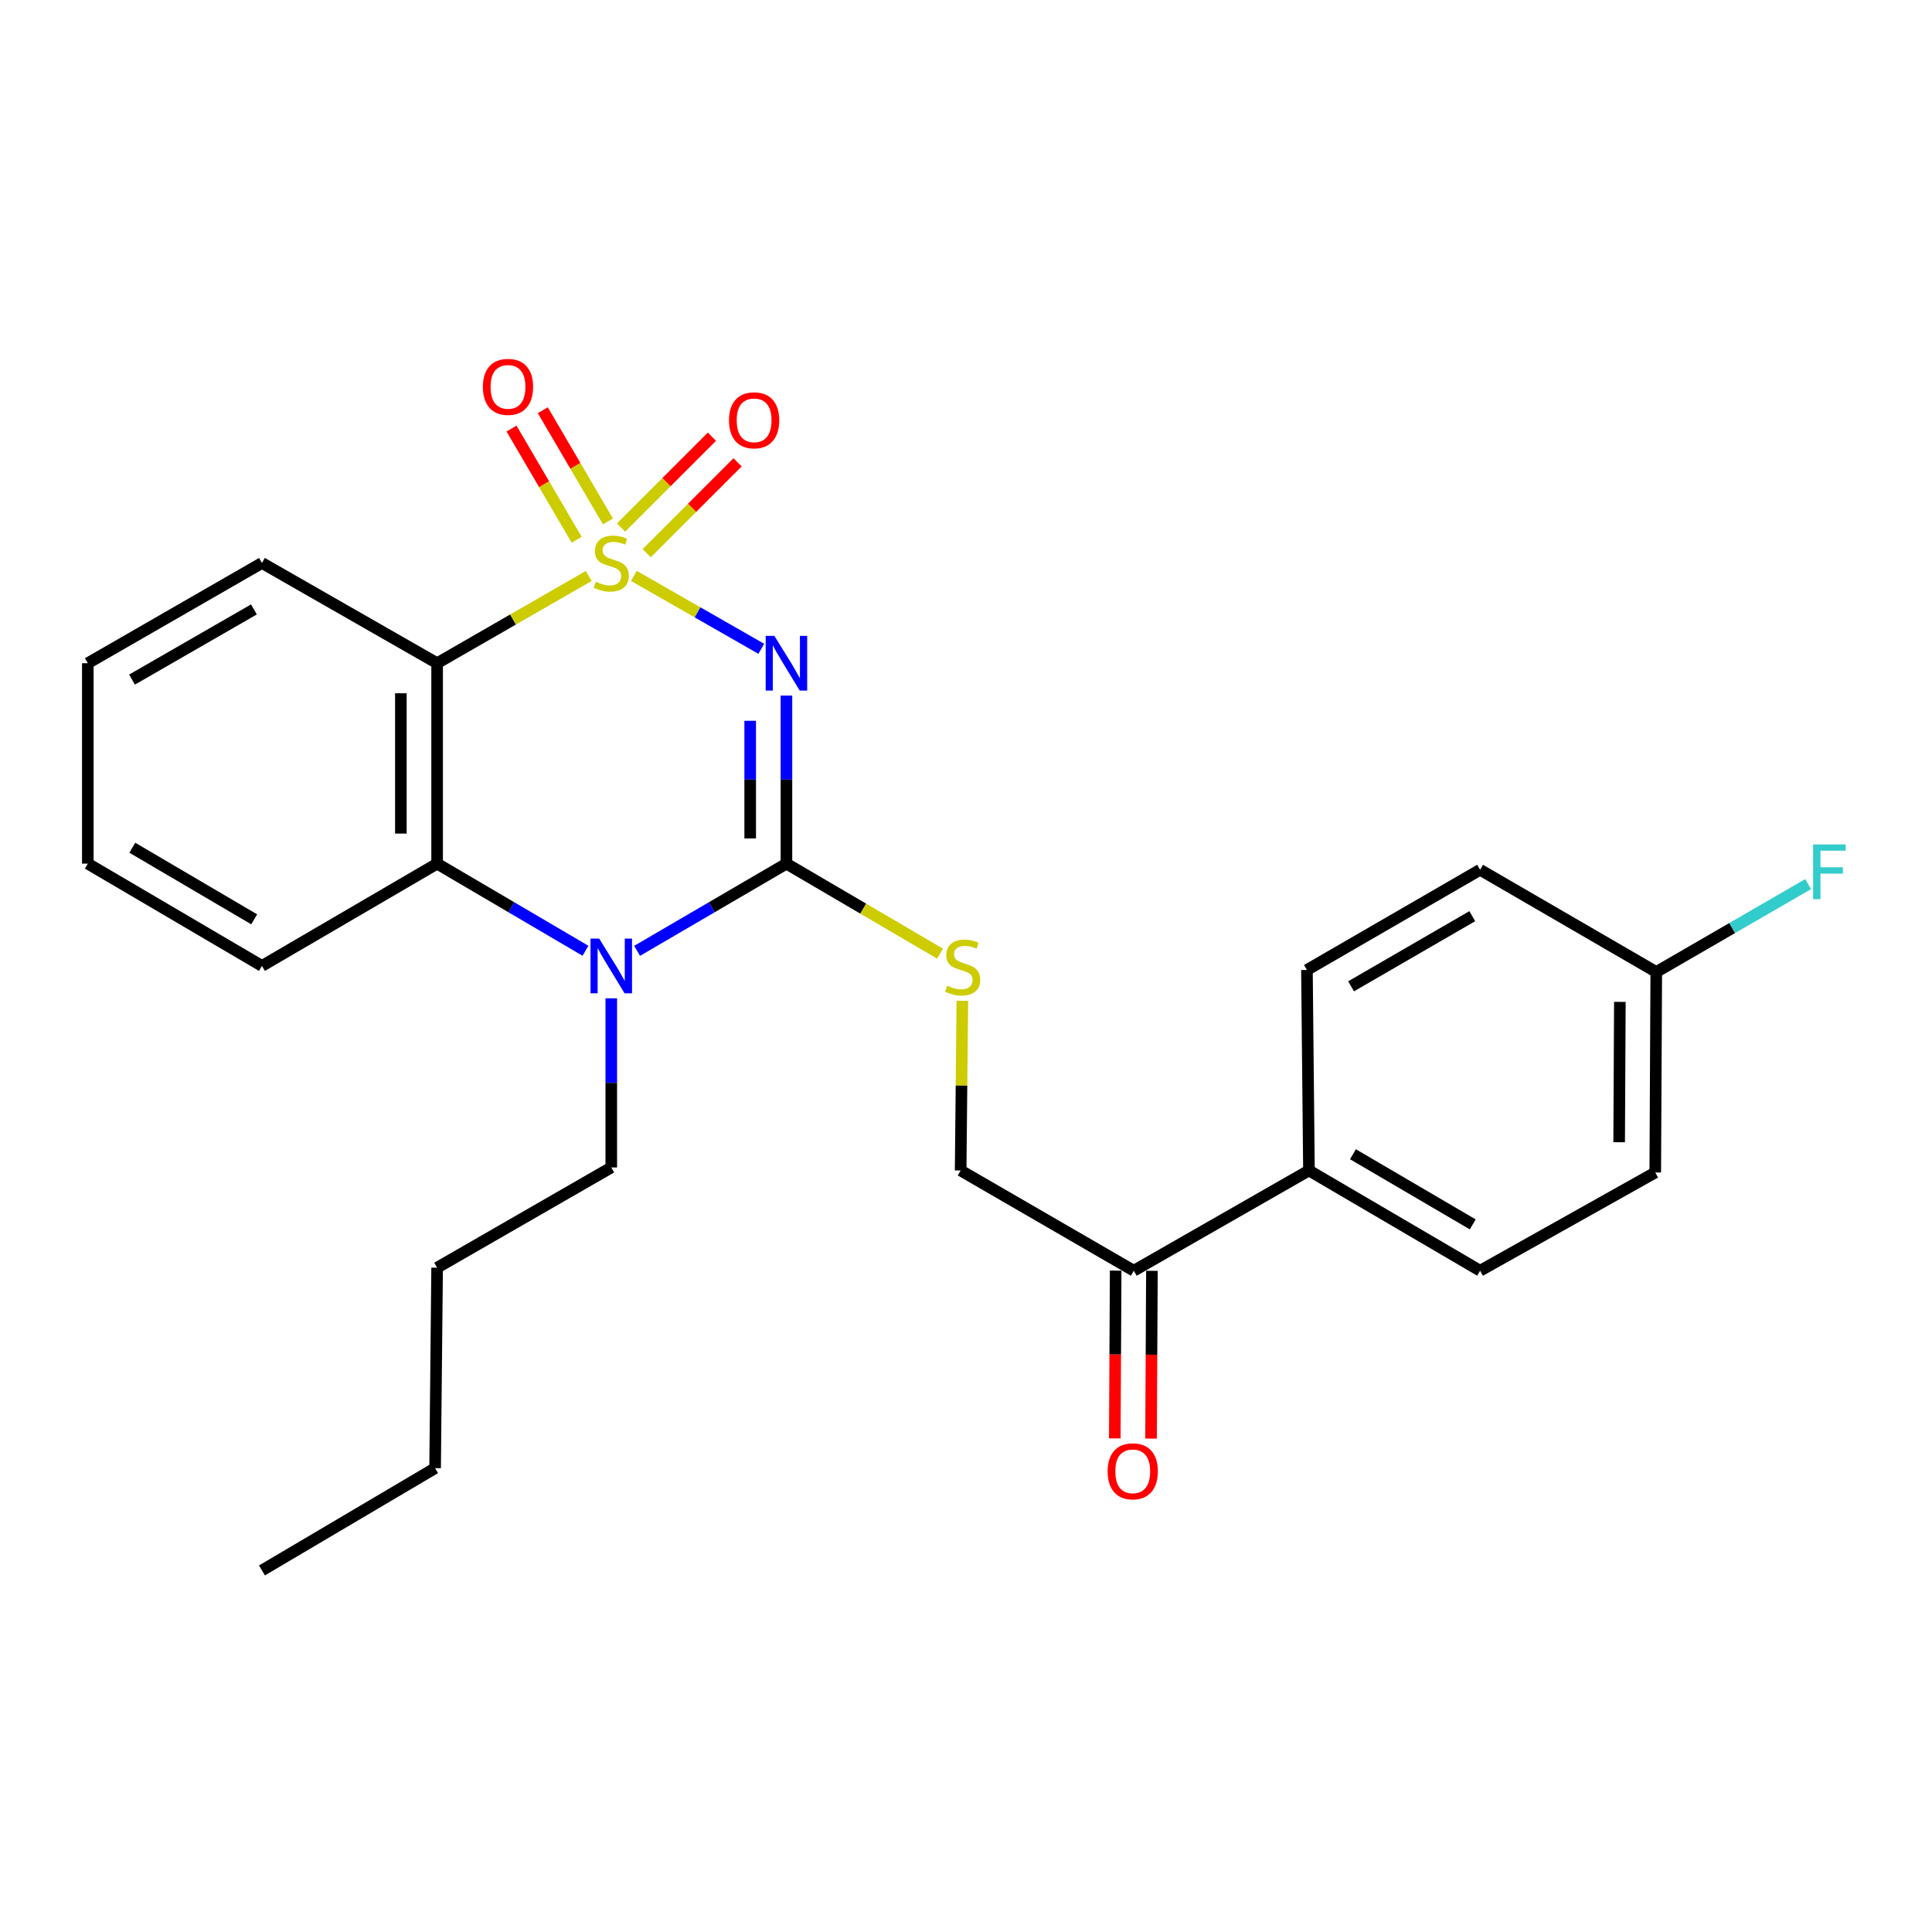 <?xml version='1.0' encoding='iso-8859-1'?>
<svg version='1.1' baseProfile='full'
              xmlns='http://www.w3.org/2000/svg'
                      xmlns:rdkit='http://www.rdkit.org/xml'
                      xmlns:xlink='http://www.w3.org/1999/xlink'
                  xml:space='preserve'
width='1000px' height='1000px' viewBox='0 0 1000 1000'>
<!-- END OF HEADER -->
<rect style='opacity:1.0;fill:#FFFFFF;stroke:none' width='1000' height='1000' x='0' y='0'> </rect>
<path class='bond-0' d='M 328.088,298.082 L 361.067,316.955' style='fill:none;fill-rule:evenodd;stroke:#CCCC00;stroke-width:6px;stroke-linecap:butt;stroke-linejoin:miter;stroke-opacity:1' />
<path class='bond-0' d='M 361.067,316.955 L 394.047,335.828' style='fill:none;fill-rule:evenodd;stroke:#0000FF;stroke-width:6px;stroke-linecap:butt;stroke-linejoin:miter;stroke-opacity:1' />
<path class='bond-2' d='M 304.716,298.115 L 265.484,320.695' style='fill:none;fill-rule:evenodd;stroke:#CCCC00;stroke-width:6px;stroke-linecap:butt;stroke-linejoin:miter;stroke-opacity:1' />
<path class='bond-2' d='M 265.484,320.695 L 226.253,343.276' style='fill:none;fill-rule:evenodd;stroke:#000000;stroke-width:6px;stroke-linecap:butt;stroke-linejoin:miter;stroke-opacity:1' />
<path class='bond-6' d='M 334.724,286.335 L 358.244,262.818' style='fill:none;fill-rule:evenodd;stroke:#CCCC00;stroke-width:6px;stroke-linecap:butt;stroke-linejoin:miter;stroke-opacity:1' />
<path class='bond-6' d='M 358.244,262.818 L 381.763,239.302' style='fill:none;fill-rule:evenodd;stroke:#FF0000;stroke-width:6px;stroke-linecap:butt;stroke-linejoin:miter;stroke-opacity:1' />
<path class='bond-6' d='M 321.456,273.065 L 344.976,249.549' style='fill:none;fill-rule:evenodd;stroke:#CCCC00;stroke-width:6px;stroke-linecap:butt;stroke-linejoin:miter;stroke-opacity:1' />
<path class='bond-6' d='M 344.976,249.549 L 368.495,226.033' style='fill:none;fill-rule:evenodd;stroke:#FF0000;stroke-width:6px;stroke-linecap:butt;stroke-linejoin:miter;stroke-opacity:1' />
<path class='bond-7' d='M 314.668,269.885 L 297.807,241.111' style='fill:none;fill-rule:evenodd;stroke:#CCCC00;stroke-width:6px;stroke-linecap:butt;stroke-linejoin:miter;stroke-opacity:1' />
<path class='bond-7' d='M 297.807,241.111 L 280.946,212.338' style='fill:none;fill-rule:evenodd;stroke:#FF0000;stroke-width:6px;stroke-linecap:butt;stroke-linejoin:miter;stroke-opacity:1' />
<path class='bond-7' d='M 298.478,279.372 L 281.617,250.599' style='fill:none;fill-rule:evenodd;stroke:#CCCC00;stroke-width:6px;stroke-linecap:butt;stroke-linejoin:miter;stroke-opacity:1' />
<path class='bond-7' d='M 281.617,250.599 L 264.756,221.825' style='fill:none;fill-rule:evenodd;stroke:#FF0000;stroke-width:6px;stroke-linecap:butt;stroke-linejoin:miter;stroke-opacity:1' />
<path class='bond-1' d='M 407.061,360.03 L 407.061,403.527' style='fill:none;fill-rule:evenodd;stroke:#0000FF;stroke-width:6px;stroke-linecap:butt;stroke-linejoin:miter;stroke-opacity:1' />
<path class='bond-1' d='M 407.061,403.527 L 407.061,447.024' style='fill:none;fill-rule:evenodd;stroke:#000000;stroke-width:6px;stroke-linecap:butt;stroke-linejoin:miter;stroke-opacity:1' />
<path class='bond-1' d='M 388.297,373.079 L 388.297,403.527' style='fill:none;fill-rule:evenodd;stroke:#0000FF;stroke-width:6px;stroke-linecap:butt;stroke-linejoin:miter;stroke-opacity:1' />
<path class='bond-1' d='M 388.297,403.527 L 388.297,433.975' style='fill:none;fill-rule:evenodd;stroke:#000000;stroke-width:6px;stroke-linecap:butt;stroke-linejoin:miter;stroke-opacity:1' />
<path class='bond-5' d='M 407.061,447.024 L 446.814,470.319' style='fill:none;fill-rule:evenodd;stroke:#000000;stroke-width:6px;stroke-linecap:butt;stroke-linejoin:miter;stroke-opacity:1' />
<path class='bond-5' d='M 446.814,470.319 L 486.566,493.613' style='fill:none;fill-rule:evenodd;stroke:#CCCC00;stroke-width:6px;stroke-linecap:butt;stroke-linejoin:miter;stroke-opacity:1' />
<path class='bond-26' d='M 407.061,447.024 L 368.411,469.591' style='fill:none;fill-rule:evenodd;stroke:#000000;stroke-width:6px;stroke-linecap:butt;stroke-linejoin:miter;stroke-opacity:1' />
<path class='bond-26' d='M 368.411,469.591 L 329.761,492.158' style='fill:none;fill-rule:evenodd;stroke:#0000FF;stroke-width:6px;stroke-linecap:butt;stroke-linejoin:miter;stroke-opacity:1' />
<path class='bond-4' d='M 226.253,343.276 L 226.253,447.024' style='fill:none;fill-rule:evenodd;stroke:#000000;stroke-width:6px;stroke-linecap:butt;stroke-linejoin:miter;stroke-opacity:1' />
<path class='bond-4' d='M 207.488,358.839 L 207.488,431.462' style='fill:none;fill-rule:evenodd;stroke:#000000;stroke-width:6px;stroke-linecap:butt;stroke-linejoin:miter;stroke-opacity:1' />
<path class='bond-15' d='M 226.253,343.276 L 135.588,291.392' style='fill:none;fill-rule:evenodd;stroke:#000000;stroke-width:6px;stroke-linecap:butt;stroke-linejoin:miter;stroke-opacity:1' />
<path class='bond-3' d='M 303.043,492.12 L 264.648,469.572' style='fill:none;fill-rule:evenodd;stroke:#0000FF;stroke-width:6px;stroke-linecap:butt;stroke-linejoin:miter;stroke-opacity:1' />
<path class='bond-3' d='M 264.648,469.572 L 226.253,447.024' style='fill:none;fill-rule:evenodd;stroke:#000000;stroke-width:6px;stroke-linecap:butt;stroke-linejoin:miter;stroke-opacity:1' />
<path class='bond-14' d='M 316.396,516.73 L 316.396,560.501' style='fill:none;fill-rule:evenodd;stroke:#0000FF;stroke-width:6px;stroke-linecap:butt;stroke-linejoin:miter;stroke-opacity:1' />
<path class='bond-14' d='M 316.396,560.501 L 316.396,604.273' style='fill:none;fill-rule:evenodd;stroke:#000000;stroke-width:6px;stroke-linecap:butt;stroke-linejoin:miter;stroke-opacity:1' />
<path class='bond-20' d='M 226.253,447.024 L 135.588,499.962' style='fill:none;fill-rule:evenodd;stroke:#000000;stroke-width:6px;stroke-linecap:butt;stroke-linejoin:miter;stroke-opacity:1' />
<path class='bond-10' d='M 498.112,517.997 L 497.669,561.917' style='fill:none;fill-rule:evenodd;stroke:#CCCC00;stroke-width:6px;stroke-linecap:butt;stroke-linejoin:miter;stroke-opacity:1' />
<path class='bond-10' d='M 497.669,561.917 L 497.226,605.837' style='fill:none;fill-rule:evenodd;stroke:#000000;stroke-width:6px;stroke-linecap:butt;stroke-linejoin:miter;stroke-opacity:1' />
<path class='bond-8' d='M 586.848,657.721 L 497.226,605.837' style='fill:none;fill-rule:evenodd;stroke:#000000;stroke-width:6px;stroke-linecap:butt;stroke-linejoin:miter;stroke-opacity:1' />
<path class='bond-9' d='M 586.848,657.721 L 677.513,605.837' style='fill:none;fill-rule:evenodd;stroke:#000000;stroke-width:6px;stroke-linecap:butt;stroke-linejoin:miter;stroke-opacity:1' />
<path class='bond-11' d='M 577.466,657.672 L 577.239,701.089' style='fill:none;fill-rule:evenodd;stroke:#000000;stroke-width:6px;stroke-linecap:butt;stroke-linejoin:miter;stroke-opacity:1' />
<path class='bond-11' d='M 577.239,701.089 L 577.012,744.506' style='fill:none;fill-rule:evenodd;stroke:#FF0000;stroke-width:6px;stroke-linecap:butt;stroke-linejoin:miter;stroke-opacity:1' />
<path class='bond-11' d='M 596.231,657.77 L 596.004,701.187' style='fill:none;fill-rule:evenodd;stroke:#000000;stroke-width:6px;stroke-linecap:butt;stroke-linejoin:miter;stroke-opacity:1' />
<path class='bond-11' d='M 596.004,701.187 L 595.777,744.605' style='fill:none;fill-rule:evenodd;stroke:#FF0000;stroke-width:6px;stroke-linecap:butt;stroke-linejoin:miter;stroke-opacity:1' />
<path class='bond-12' d='M 677.513,605.837 L 766.093,657.721' style='fill:none;fill-rule:evenodd;stroke:#000000;stroke-width:6px;stroke-linecap:butt;stroke-linejoin:miter;stroke-opacity:1' />
<path class='bond-12' d='M 700.284,597.428 L 762.29,633.747' style='fill:none;fill-rule:evenodd;stroke:#000000;stroke-width:6px;stroke-linecap:butt;stroke-linejoin:miter;stroke-opacity:1' />
<path class='bond-13' d='M 677.513,605.837 L 676.471,502.057' style='fill:none;fill-rule:evenodd;stroke:#000000;stroke-width:6px;stroke-linecap:butt;stroke-linejoin:miter;stroke-opacity:1' />
<path class='bond-18' d='M 766.093,657.721 L 856.758,606.879' style='fill:none;fill-rule:evenodd;stroke:#000000;stroke-width:6px;stroke-linecap:butt;stroke-linejoin:miter;stroke-opacity:1' />
<path class='bond-17' d='M 676.471,502.057 L 766.093,450.194' style='fill:none;fill-rule:evenodd;stroke:#000000;stroke-width:6px;stroke-linecap:butt;stroke-linejoin:miter;stroke-opacity:1' />
<path class='bond-17' d='M 699.313,510.519 L 762.049,474.214' style='fill:none;fill-rule:evenodd;stroke:#000000;stroke-width:6px;stroke-linecap:butt;stroke-linejoin:miter;stroke-opacity:1' />
<path class='bond-21' d='M 316.396,604.273 L 226.253,656.157' style='fill:none;fill-rule:evenodd;stroke:#000000;stroke-width:6px;stroke-linecap:butt;stroke-linejoin:miter;stroke-opacity:1' />
<path class='bond-22' d='M 135.588,291.392 L 45.455,343.276' style='fill:none;fill-rule:evenodd;stroke:#000000;stroke-width:6px;stroke-linecap:butt;stroke-linejoin:miter;stroke-opacity:1' />
<path class='bond-22' d='M 131.429,315.437 L 68.336,351.756' style='fill:none;fill-rule:evenodd;stroke:#000000;stroke-width:6px;stroke-linecap:butt;stroke-linejoin:miter;stroke-opacity:1' />
<path class='bond-16' d='M 857.279,503.1 L 766.093,450.194' style='fill:none;fill-rule:evenodd;stroke:#000000;stroke-width:6px;stroke-linecap:butt;stroke-linejoin:miter;stroke-opacity:1' />
<path class='bond-19' d='M 857.279,503.1 L 896.581,480.354' style='fill:none;fill-rule:evenodd;stroke:#000000;stroke-width:6px;stroke-linecap:butt;stroke-linejoin:miter;stroke-opacity:1' />
<path class='bond-19' d='M 896.581,480.354 L 935.883,457.607' style='fill:none;fill-rule:evenodd;stroke:#33CCCC;stroke-width:6px;stroke-linecap:butt;stroke-linejoin:miter;stroke-opacity:1' />
<path class='bond-28' d='M 857.279,503.1 L 856.758,606.879' style='fill:none;fill-rule:evenodd;stroke:#000000;stroke-width:6px;stroke-linecap:butt;stroke-linejoin:miter;stroke-opacity:1' />
<path class='bond-28' d='M 838.437,518.572 L 838.072,591.218' style='fill:none;fill-rule:evenodd;stroke:#000000;stroke-width:6px;stroke-linecap:butt;stroke-linejoin:miter;stroke-opacity:1' />
<path class='bond-27' d='M 135.588,499.962 L 45.455,447.024' style='fill:none;fill-rule:evenodd;stroke:#000000;stroke-width:6px;stroke-linecap:butt;stroke-linejoin:miter;stroke-opacity:1' />
<path class='bond-27' d='M 131.571,475.841 L 68.478,438.785' style='fill:none;fill-rule:evenodd;stroke:#000000;stroke-width:6px;stroke-linecap:butt;stroke-linejoin:miter;stroke-opacity:1' />
<path class='bond-23' d='M 226.253,656.157 L 225.21,759.916' style='fill:none;fill-rule:evenodd;stroke:#000000;stroke-width:6px;stroke-linecap:butt;stroke-linejoin:miter;stroke-opacity:1' />
<path class='bond-24' d='M 45.455,343.276 L 45.455,447.024' style='fill:none;fill-rule:evenodd;stroke:#000000;stroke-width:6px;stroke-linecap:butt;stroke-linejoin:miter;stroke-opacity:1' />
<path class='bond-25' d='M 225.21,759.916 L 135.588,812.853' style='fill:none;fill-rule:evenodd;stroke:#000000;stroke-width:6px;stroke-linecap:butt;stroke-linejoin:miter;stroke-opacity:1' />
<path  class='atom-0' d='M 308.396 301.112
Q 308.716 301.232, 310.036 301.792
Q 311.356 302.352, 312.796 302.712
Q 314.276 303.032, 315.716 303.032
Q 318.396 303.032, 319.956 301.752
Q 321.516 300.432, 321.516 298.152
Q 321.516 296.592, 320.716 295.632
Q 319.956 294.672, 318.756 294.152
Q 317.556 293.632, 315.556 293.032
Q 313.036 292.272, 311.516 291.552
Q 310.036 290.832, 308.956 289.312
Q 307.916 287.792, 307.916 285.232
Q 307.916 281.672, 310.316 279.472
Q 312.756 277.272, 317.556 277.272
Q 320.836 277.272, 324.556 278.832
L 323.636 281.912
Q 320.236 280.512, 317.676 280.512
Q 314.916 280.512, 313.396 281.672
Q 311.876 282.792, 311.916 284.752
Q 311.916 286.272, 312.676 287.192
Q 313.476 288.112, 314.596 288.632
Q 315.756 289.152, 317.676 289.752
Q 320.236 290.552, 321.756 291.352
Q 323.276 292.152, 324.356 293.792
Q 325.476 295.392, 325.476 298.152
Q 325.476 302.072, 322.836 304.192
Q 320.236 306.272, 315.876 306.272
Q 313.356 306.272, 311.436 305.712
Q 309.556 305.192, 307.316 304.272
L 308.396 301.112
' fill='#CCCC00'/>
<path  class='atom-1' d='M 400.801 329.116
L 410.081 344.116
Q 411.001 345.596, 412.481 348.276
Q 413.961 350.956, 414.041 351.116
L 414.041 329.116
L 417.801 329.116
L 417.801 357.436
L 413.921 357.436
L 403.961 341.036
Q 402.801 339.116, 401.561 336.916
Q 400.361 334.716, 400.001 334.036
L 400.001 357.436
L 396.321 357.436
L 396.321 329.116
L 400.801 329.116
' fill='#0000FF'/>
<path  class='atom-4' d='M 310.136 485.802
L 319.416 500.802
Q 320.336 502.282, 321.816 504.962
Q 323.296 507.642, 323.376 507.802
L 323.376 485.802
L 327.136 485.802
L 327.136 514.122
L 323.256 514.122
L 313.296 497.722
Q 312.136 495.802, 310.896 493.602
Q 309.696 491.402, 309.336 490.722
L 309.336 514.122
L 305.656 514.122
L 305.656 485.802
L 310.136 485.802
' fill='#0000FF'/>
<path  class='atom-6' d='M 490.289 510.203
Q 490.609 510.323, 491.929 510.883
Q 493.249 511.443, 494.689 511.803
Q 496.169 512.123, 497.609 512.123
Q 500.289 512.123, 501.849 510.843
Q 503.409 509.523, 503.409 507.243
Q 503.409 505.683, 502.609 504.723
Q 501.849 503.763, 500.649 503.243
Q 499.449 502.723, 497.449 502.123
Q 494.929 501.363, 493.409 500.643
Q 491.929 499.923, 490.849 498.403
Q 489.809 496.883, 489.809 494.323
Q 489.809 490.763, 492.209 488.563
Q 494.649 486.363, 499.449 486.363
Q 502.729 486.363, 506.449 487.923
L 505.529 491.003
Q 502.129 489.603, 499.569 489.603
Q 496.809 489.603, 495.289 490.763
Q 493.769 491.883, 493.809 493.843
Q 493.809 495.363, 494.569 496.283
Q 495.369 497.203, 496.489 497.723
Q 497.649 498.243, 499.569 498.843
Q 502.129 499.643, 503.649 500.443
Q 505.169 501.243, 506.249 502.883
Q 507.369 504.483, 507.369 507.243
Q 507.369 511.163, 504.729 513.283
Q 502.129 515.363, 497.769 515.363
Q 495.249 515.363, 493.329 514.803
Q 491.449 514.283, 489.209 513.363
L 490.289 510.203
' fill='#CCCC00'/>
<path  class='atom-7' d='M 377.329 217.549
Q 377.329 210.749, 380.689 206.949
Q 384.049 203.149, 390.329 203.149
Q 396.609 203.149, 399.969 206.949
Q 403.329 210.749, 403.329 217.549
Q 403.329 224.429, 399.929 228.349
Q 396.529 232.229, 390.329 232.229
Q 384.089 232.229, 380.689 228.349
Q 377.329 224.469, 377.329 217.549
M 390.329 229.029
Q 394.649 229.029, 396.969 226.149
Q 399.329 223.229, 399.329 217.549
Q 399.329 211.989, 396.969 209.189
Q 394.649 206.349, 390.329 206.349
Q 386.009 206.349, 383.649 209.149
Q 381.329 211.949, 381.329 217.549
Q 381.329 223.269, 383.649 226.149
Q 386.009 229.029, 390.329 229.029
' fill='#FF0000'/>
<path  class='atom-8' d='M 249.938 200.244
Q 249.938 193.444, 253.298 189.644
Q 256.658 185.844, 262.938 185.844
Q 269.218 185.844, 272.578 189.644
Q 275.938 193.444, 275.938 200.244
Q 275.938 207.124, 272.538 211.044
Q 269.138 214.924, 262.938 214.924
Q 256.698 214.924, 253.298 211.044
Q 249.938 207.164, 249.938 200.244
M 262.938 211.724
Q 267.258 211.724, 269.578 208.844
Q 271.938 205.924, 271.938 200.244
Q 271.938 194.684, 269.578 191.884
Q 267.258 189.044, 262.938 189.044
Q 258.618 189.044, 256.258 191.844
Q 253.938 194.644, 253.938 200.244
Q 253.938 205.964, 256.258 208.844
Q 258.618 211.724, 262.938 211.724
' fill='#FF0000'/>
<path  class='atom-12' d='M 573.306 761.549
Q 573.306 754.749, 576.666 750.949
Q 580.026 747.149, 586.306 747.149
Q 592.586 747.149, 595.946 750.949
Q 599.306 754.749, 599.306 761.549
Q 599.306 768.429, 595.906 772.349
Q 592.506 776.229, 586.306 776.229
Q 580.066 776.229, 576.666 772.349
Q 573.306 768.469, 573.306 761.549
M 586.306 773.029
Q 590.626 773.029, 592.946 770.149
Q 595.306 767.229, 595.306 761.549
Q 595.306 755.989, 592.946 753.189
Q 590.626 750.349, 586.306 750.349
Q 581.986 750.349, 579.626 753.149
Q 577.306 755.949, 577.306 761.549
Q 577.306 767.269, 579.626 770.149
Q 581.986 773.029, 586.306 773.029
' fill='#FF0000'/>
<path  class='atom-20' d='M 938.471 437.076
L 955.311 437.076
L 955.311 440.316
L 942.271 440.316
L 942.271 448.916
L 953.871 448.916
L 953.871 452.196
L 942.271 452.196
L 942.271 465.396
L 938.471 465.396
L 938.471 437.076
' fill='#33CCCC'/>
</svg>
